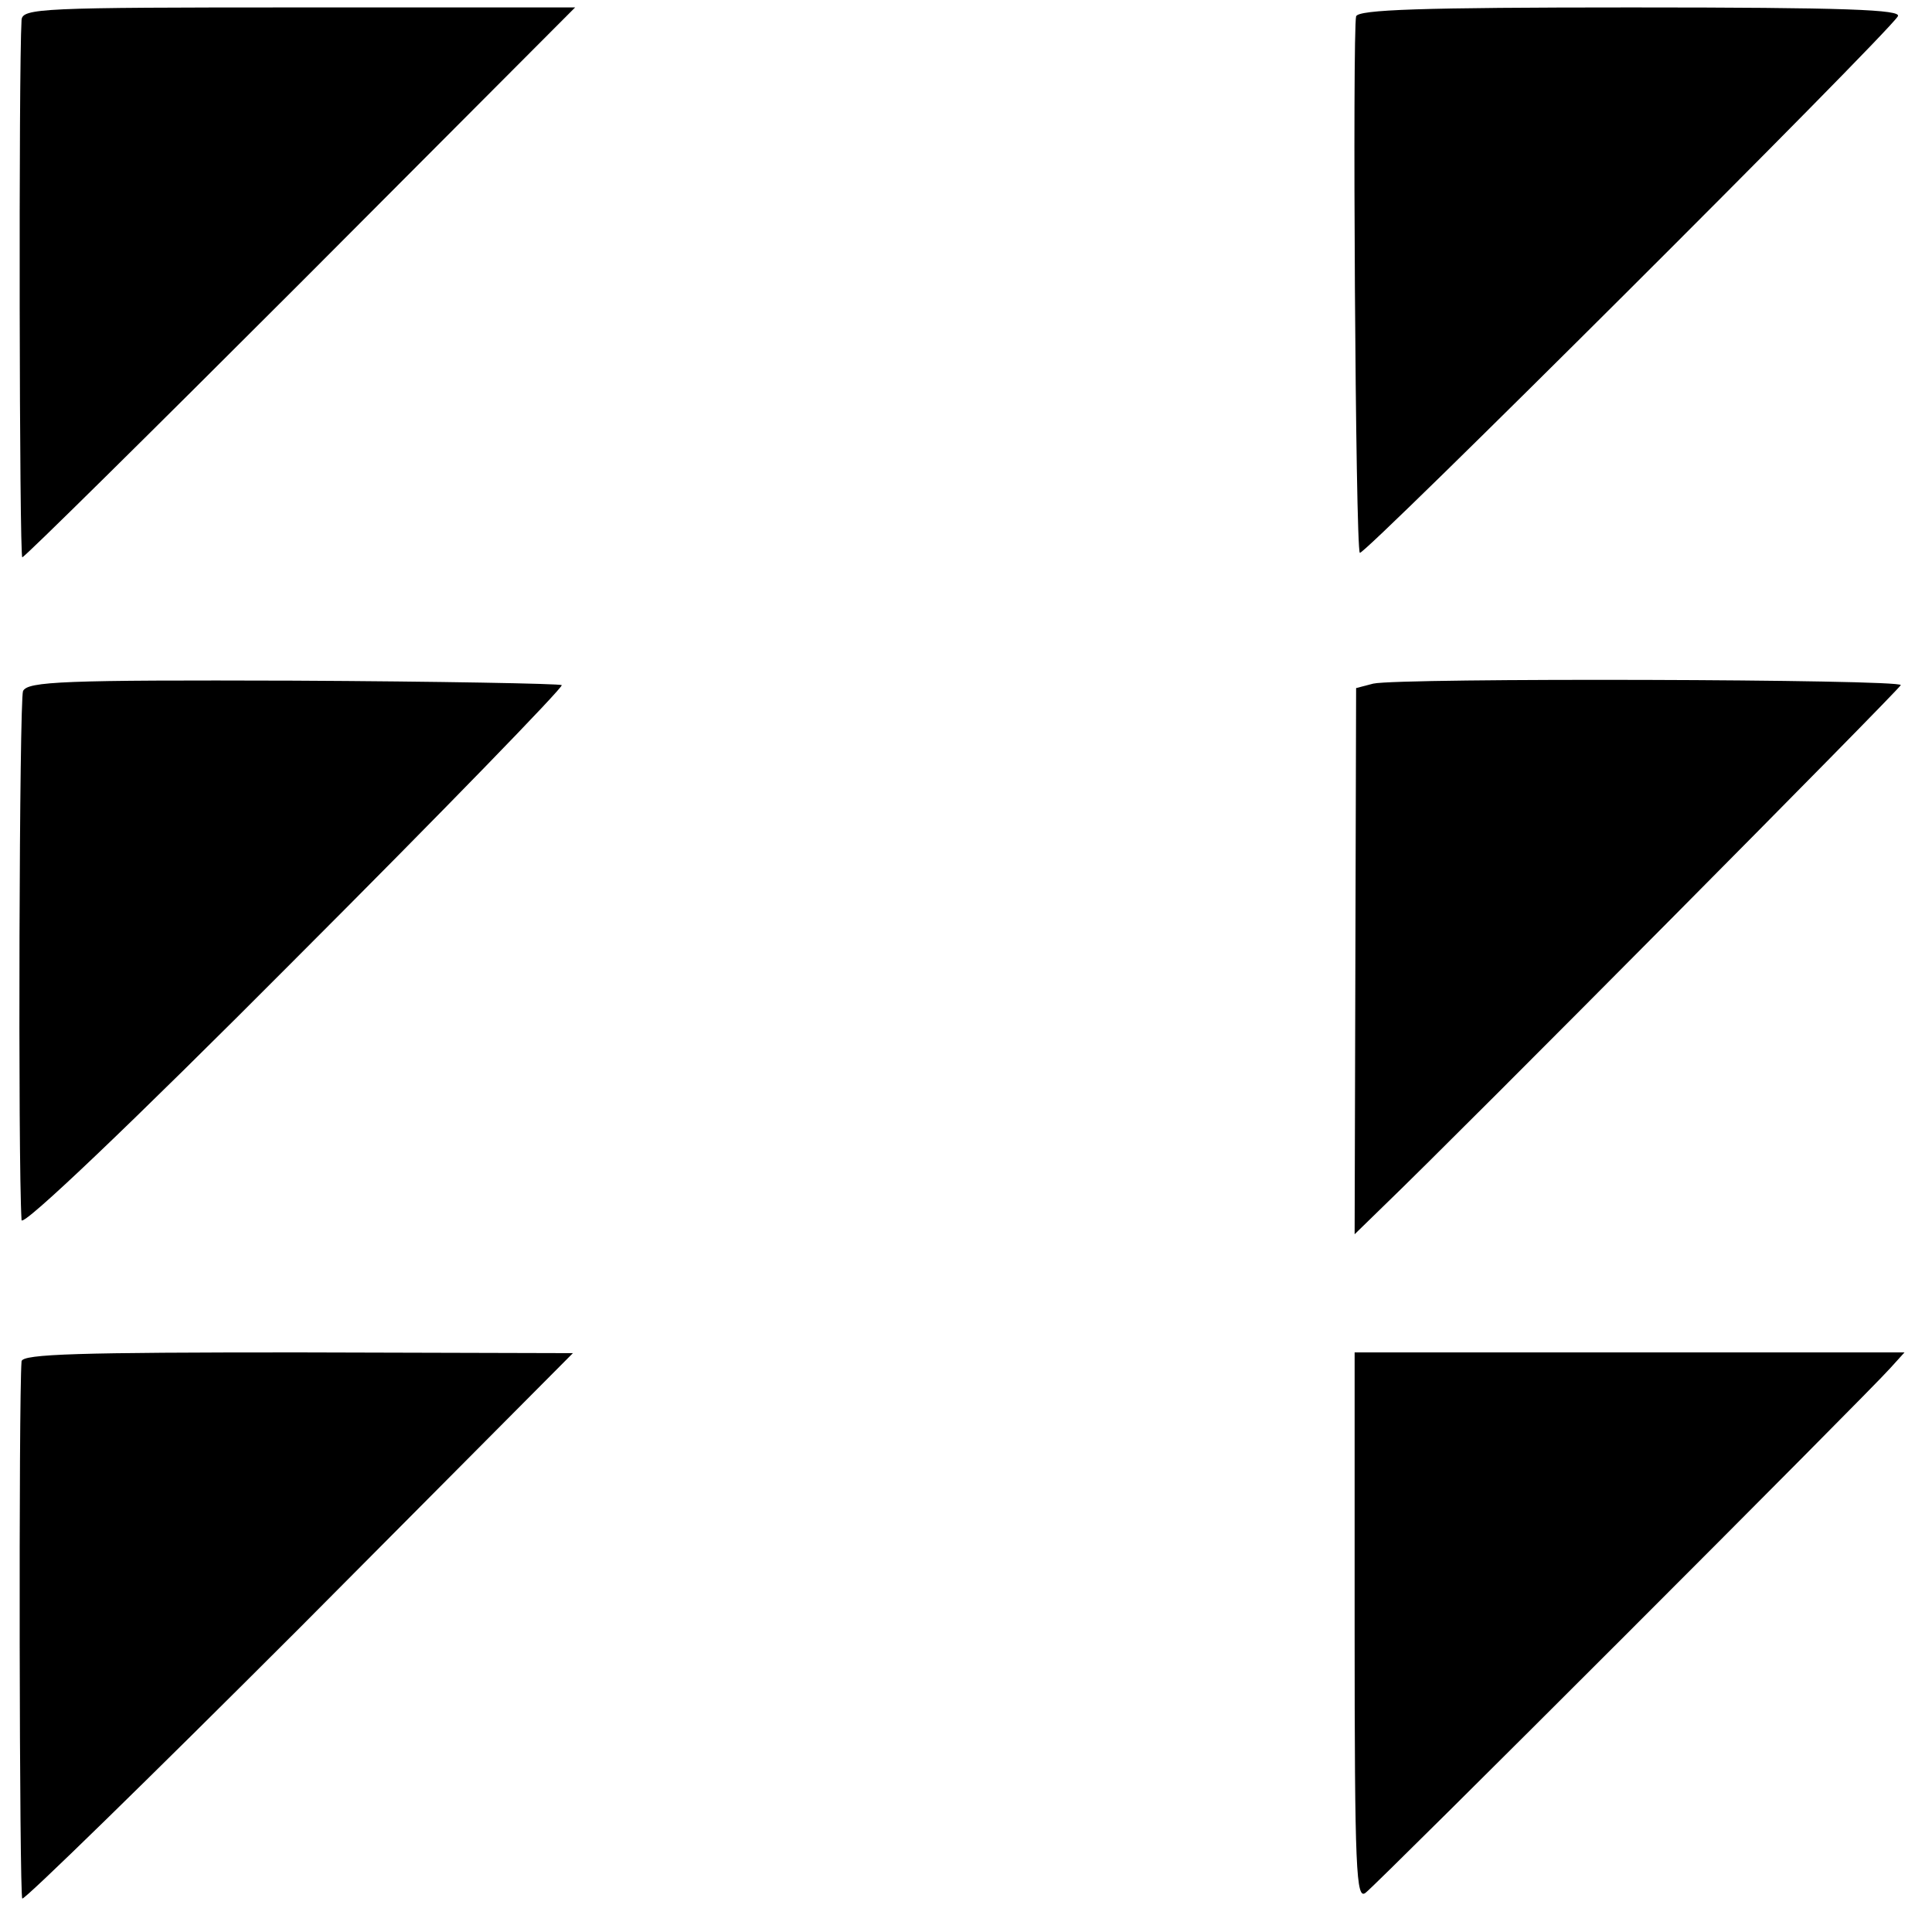 <?xml version="1.0" standalone="no"?>
<!DOCTYPE svg PUBLIC "-//W3C//DTD SVG 20010904//EN"
 "http://www.w3.org/TR/2001/REC-SVG-20010904/DTD/svg10.dtd">
<svg version="1.0" xmlns="http://www.w3.org/2000/svg"
 width="260pt" height="260pt" viewBox="0 0 260 260"
 preserveAspectRatio="xMidYMid meet">
<g transform="translate(0,260) scale(0.1,-0.1)"
fill="#000000" stroke="none">
<path d="M29 2573 c-4 -68 -3 -723 1 -723 3 0 172 167 375 370 l369 370 -372
0 c-347 0 -372 -1 -373 -17z"/>
<path d="M1825 2578 c-5 -19 -1 -716 5 -722 5 -5 709 697 724 722 6 9 -69 12
-359 12 -284 0 -367 -3 -370 -12z"/>
<path d="M31 1670 c-5 -12 -7 -630 -2 -712 1 -10 149 131 366 349 201 201 363
368 361 371 -3 2 -165 5 -361 6 -309 1 -358 -1 -364 -14z"/>
<path d="M1848 1680 l-23 -6 -1 -367 -1 -368 39 38 c105 101 693 694 696 701
2 8 -675 10 -710 2z"/>
<path d="M29 768 c-4 -52 -3 -721 1 -723 3 -2 171 162 374 365 l367 369 -370
1 c-293 0 -371 -2 -372 -12z"/>
<path d="M1823 410 c0 -328 2 -368 15 -357 18 14 677 673 706 706 l19 21 -370
0 -370 0 0 -370z"/>
</g>
</svg>
